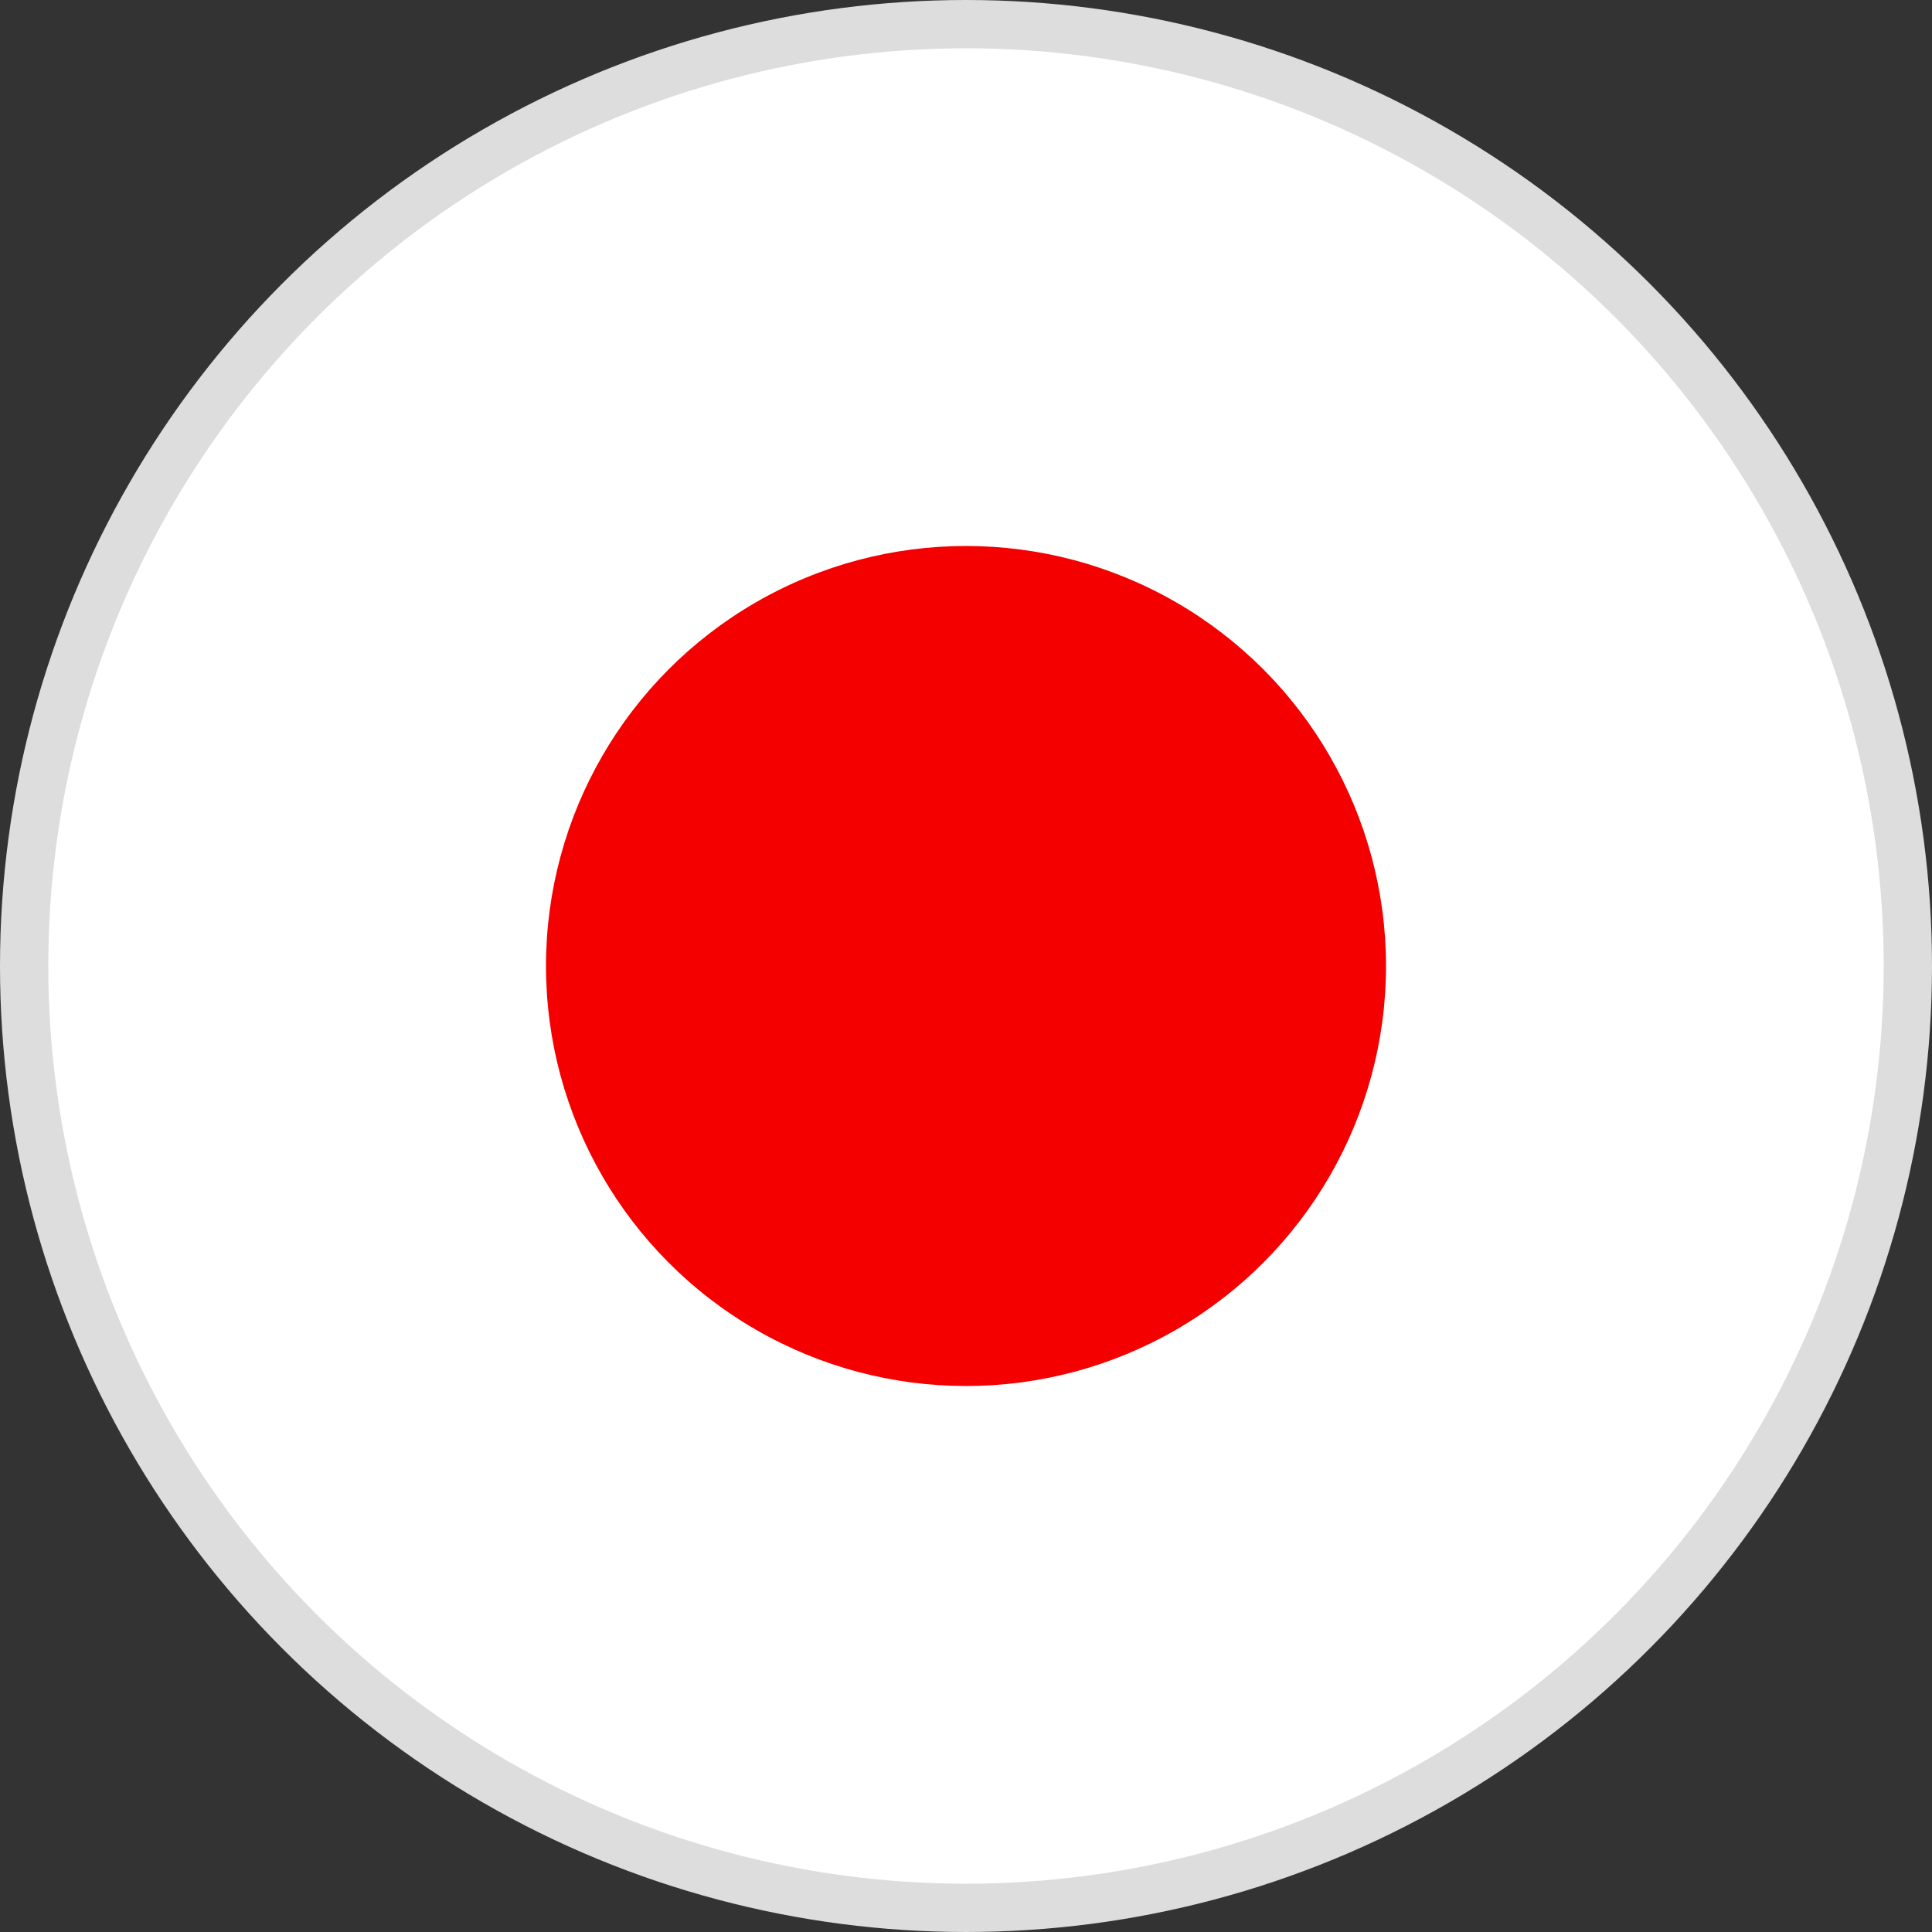 <?xml version="1.0" encoding="UTF-8"?>
<svg width="30px" height="30px" viewBox="0 0 30 30" version="1.1" xmlns="http://www.w3.org/2000/svg" xmlns:xlink="http://www.w3.org/1999/xlink">
    <rect x="0" y="0" width="30" height="30" fill="#333333" stroke="none"/>
    <title>95C4E14D-D7B3-4102-8F41-E0F8974E8493</title>
    <g id="ui-kit" stroke="none" stroke-width="1" fill="none" fill-rule="evenodd">
        <g id="UI_kit_Mine" transform="translate(-549, -4138)">
            <g id="Oval" transform="translate(549, 4138)">
                <circle stroke="#DDDDDD" stroke-width="0.75" fill="#FFFFFF" fill-rule="nonzero" cx="15" cy="15" r="14.625"></circle>
                <circle fill="#F50000" cx="15" cy="15" r="6.522"></circle>
            </g>
        </g>
    </g>
</svg>